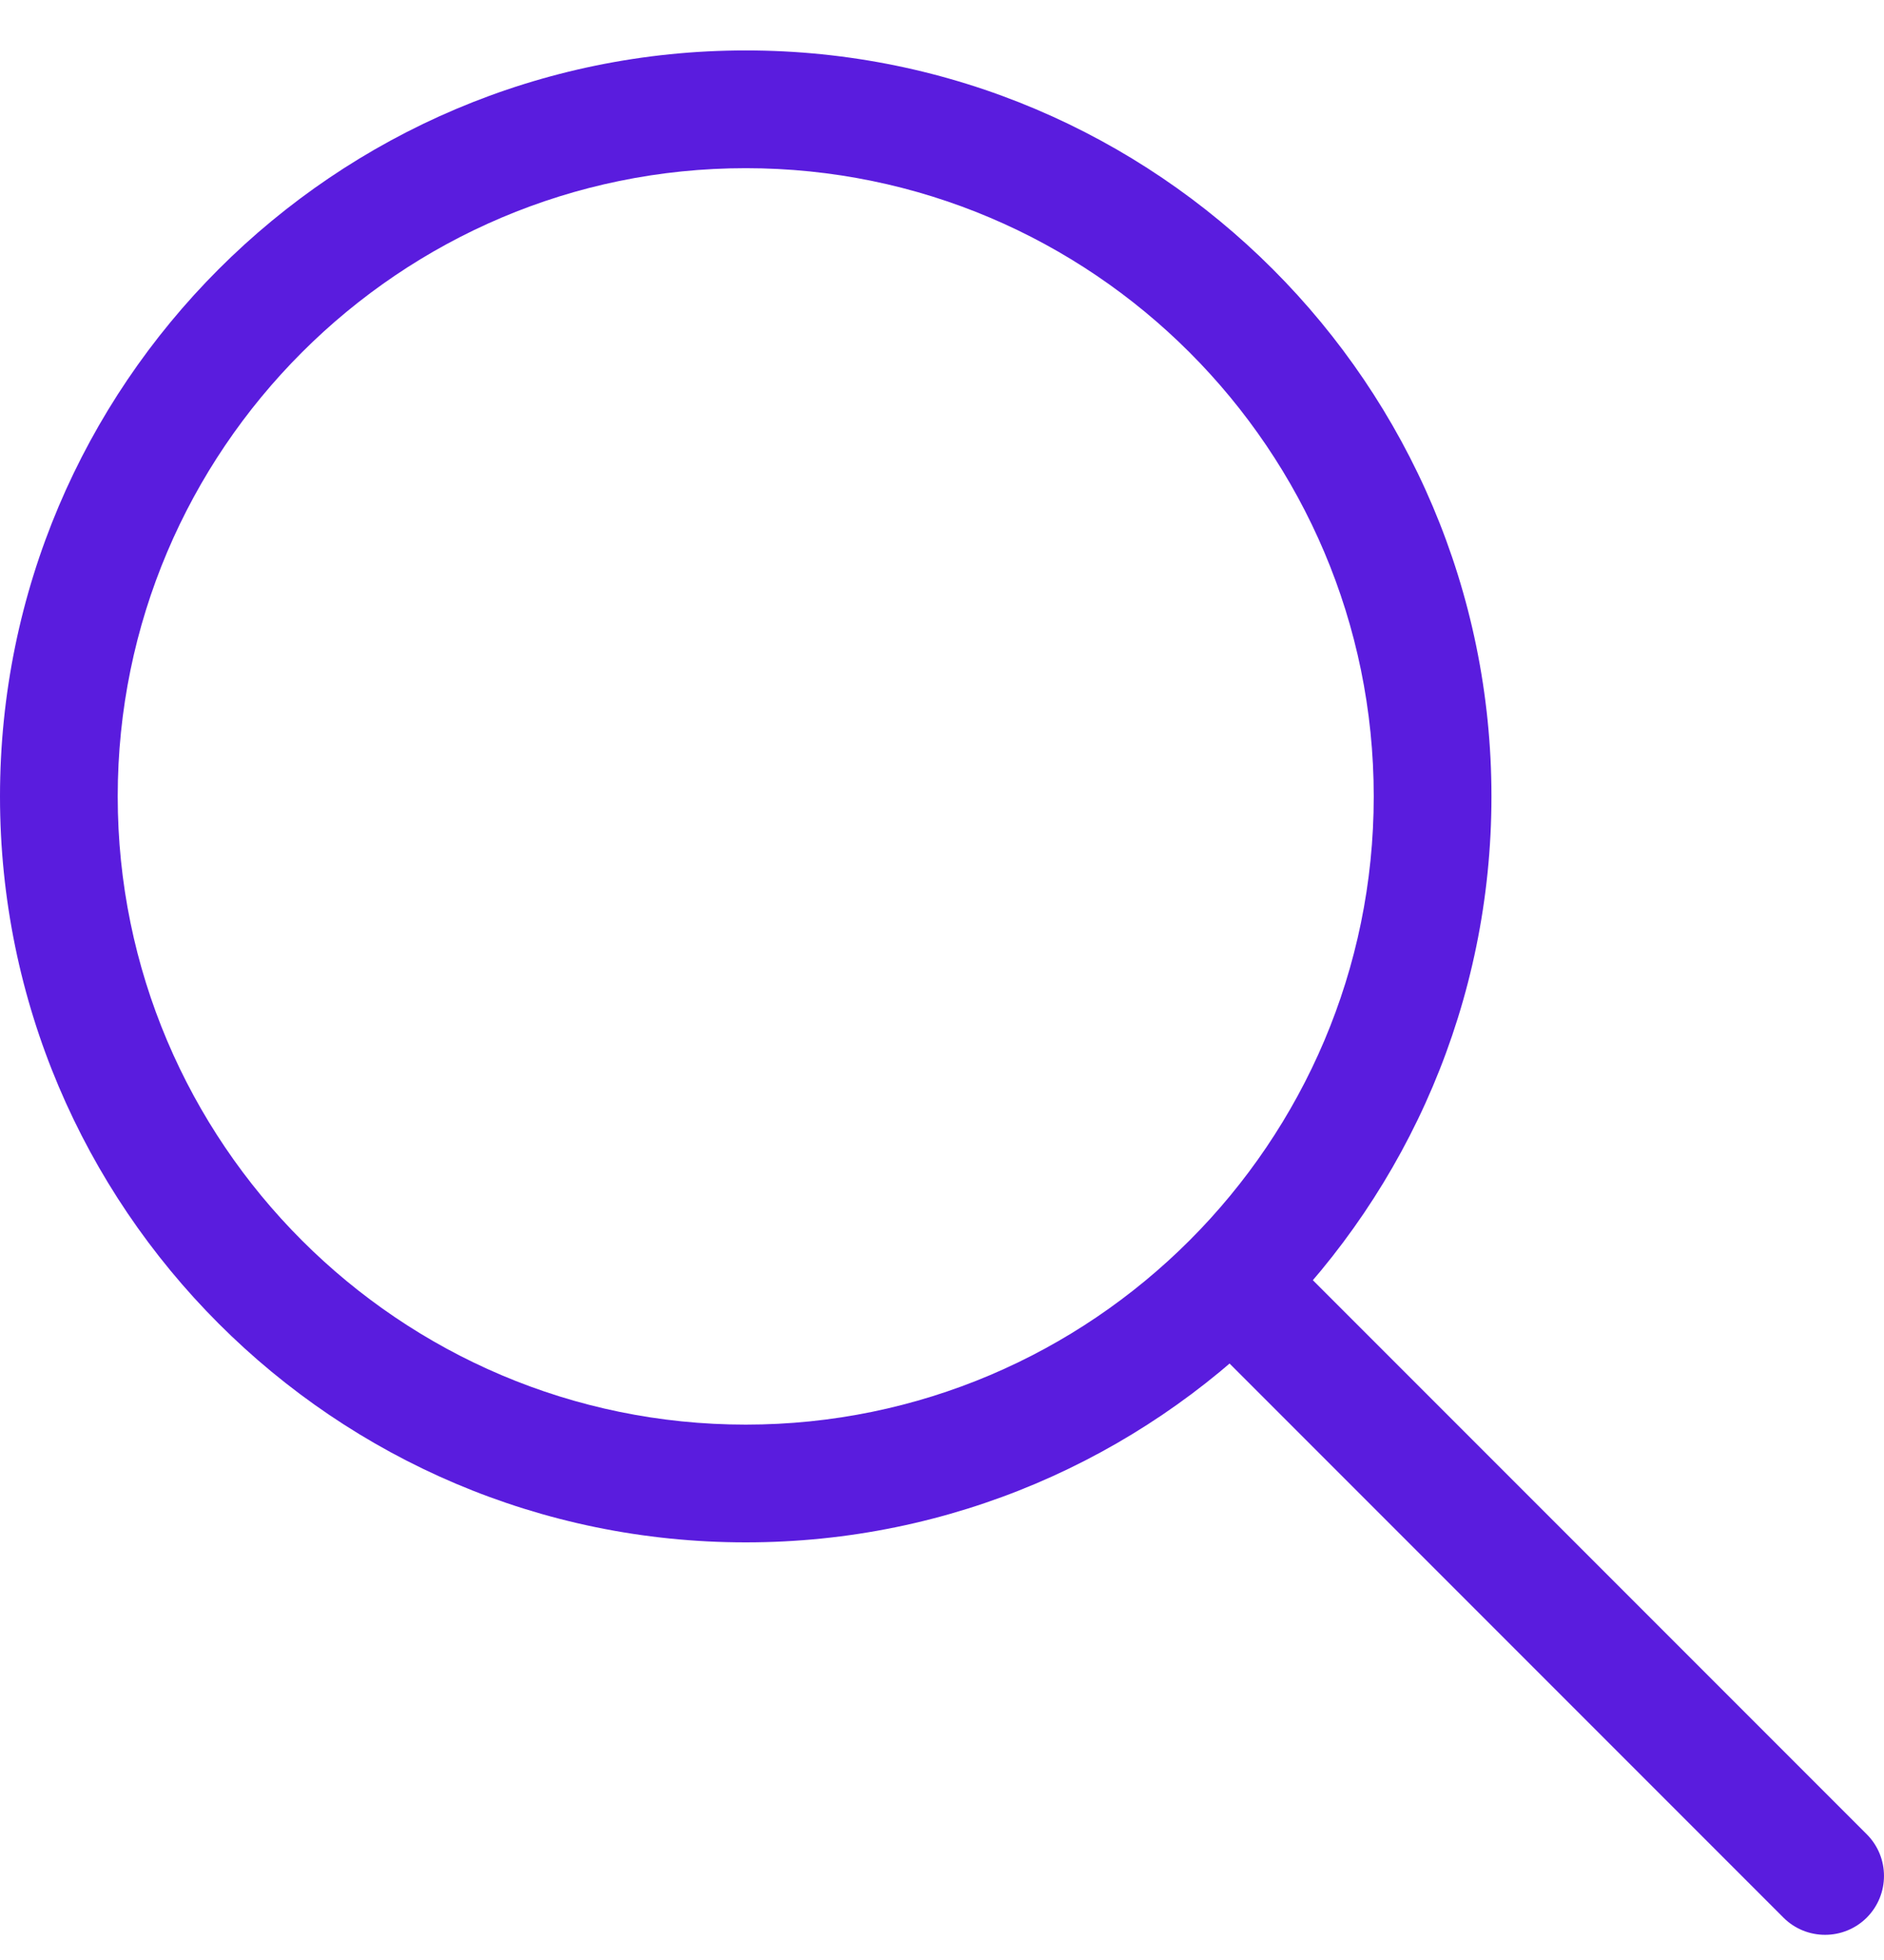 <svg width="25" height="26" viewBox="0 0 25 26" fill="none" xmlns="http://www.w3.org/2000/svg">
<g clip-path="url(#clip0_711_7332)">
<path d="M9.896 20.46C4.439 20.46 0 16.02 0 10.565C0 5.108 4.439 0.669 9.896 0.669C15.352 0.669 19.791 5.108 19.791 10.565C19.791 16.02 15.352 20.46 9.896 20.46V20.46ZM9.896 2.231C5.301 2.231 1.562 5.97 1.562 10.565C1.562 15.159 5.301 18.898 9.896 18.898C14.49 18.898 18.229 15.159 18.229 10.565C18.229 5.97 14.49 2.231 9.896 2.231V2.231Z" fill="#5A1CDE"/>
<path d="M24.218 25.666C24.018 25.666 23.818 25.59 23.666 25.438L15.791 17.563C15.486 17.258 15.486 16.763 15.791 16.457C16.096 16.152 16.591 16.152 16.896 16.457L24.771 24.332C25.076 24.637 25.076 25.132 24.771 25.438C24.618 25.59 24.418 25.666 24.218 25.666V25.666Z" fill="#5A1CDE"/>
</g>
<defs>
<clipPath id="clip0_711_7332">
<rect width="25" height="25" fill="white" transform="translate(0 0.667)"/>
</clipPath>
</defs>
</svg>
